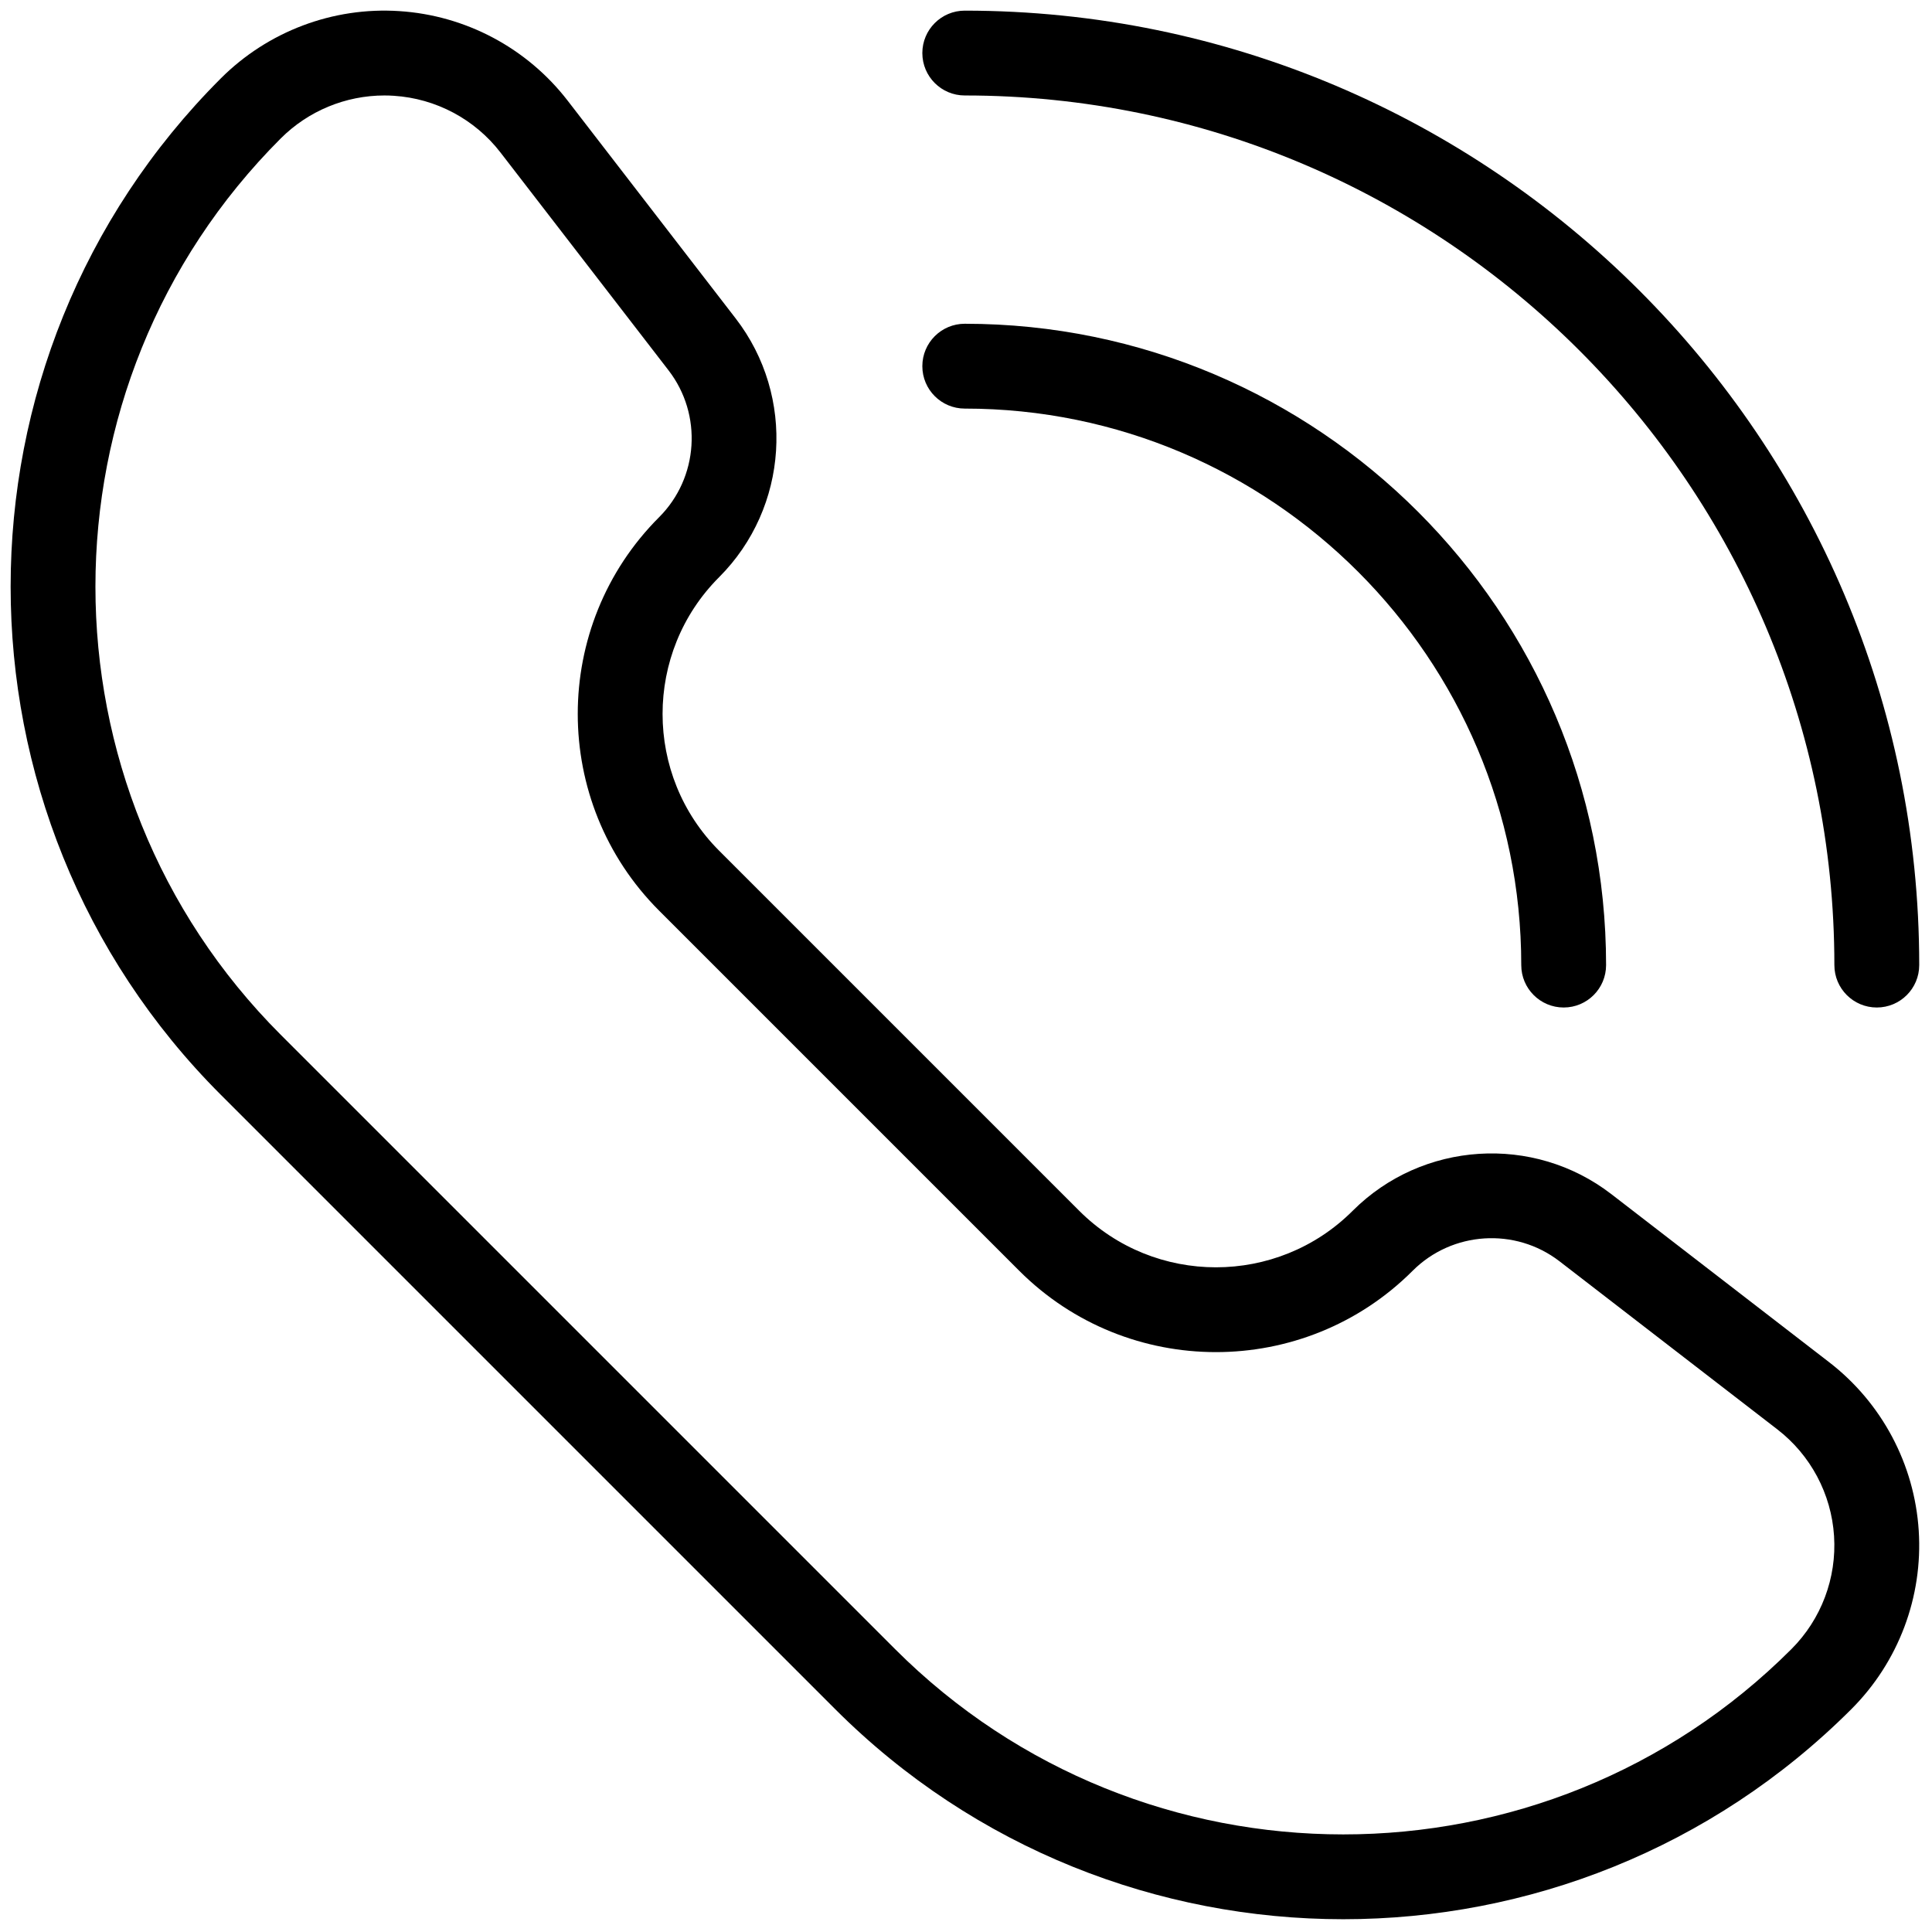 <svg xmlns="http://www.w3.org/2000/svg" xmlns:xlink="http://www.w3.org/1999/xlink" version="1.1" width="256" height="256" viewBox="0 0 256 256" xml:space="preserve">

<defs>
</defs>
<g style="stroke: none; stroke-width: 0; stroke-dasharray: none; stroke-linecap: butt; stroke-linejoin: miter; stroke-miterlimit: 10; fill: none; fill-rule: nonzero; opacity: 1;" transform="translate(1.407 1.407) scale(2.81 2.81)">
	<path d="M 62.84 90 c -8.678 0 -17.356 -3.303 -23.962 -9.91 L 9.911 51.123 c -13.214 -13.213 -13.214 -34.713 0 -47.926 c 2.218 -2.218 5.288 -3.379 8.417 -3.174 c 3.131 0.201 6.025 1.741 7.941 4.225 l 7.923 10.27 c 2.834 3.673 2.497 8.917 -0.783 12.198 c -3.555 3.555 -3.555 9.341 0 12.897 l 16.98 16.98 c 3.555 3.555 9.341 3.555 12.897 0 c 3.281 -3.28 8.523 -3.618 12.197 -0.784 l 10.269 7.924 c 2.484 1.916 4.024 4.81 4.225 7.942 c 0.201 3.13 -0.956 6.198 -3.174 8.416 C 80.196 86.697 71.518 90 62.84 90 z M 17.628 4.001 c -1.827 0 -3.588 0.725 -4.889 2.025 c -11.653 11.654 -11.653 30.615 0 42.269 l 28.967 28.967 c 11.652 11.651 30.615 11.652 42.268 0 c 1.406 -1.406 2.138 -3.348 2.01 -5.332 c -0.127 -1.983 -1.103 -3.817 -2.676 -5.03 l -10.269 -7.924 c -2.086 -1.609 -5.062 -1.417 -6.925 0.445 c -5.114 5.116 -13.44 5.116 -18.554 0 l -16.98 -16.98 c -5.116 -5.116 -5.116 -13.439 0 -18.554 c 1.863 -1.863 2.054 -4.839 0.444 -6.925 l -7.923 -10.27 c -1.214 -1.574 -3.047 -2.549 -5.03 -2.676 C 17.923 4.006 17.775 4.001 17.628 4.001 z" style="stroke: none; stroke-width: 1; stroke-dasharray: none; stroke-linecap: butt; stroke-linejoin: miter; stroke-miterlimit: 10; fill: rgb(0,0,0); fill-rule: nonzero; opacity: 1;" transform=" matrix(1 0 0 1 0 0) " stroke-linecap="round"/>
	<path d="M 87.999 47.008 c -1.105 0 -2 -0.896 -2 -2 c 0 -22.611 -18.396 -41.007 -41.007 -41.007 c -1.105 0 -2 -0.896 -2 -2 s 0.896 -2 2 -2 C 69.81 0.001 90 20.191 90 45.008 C 90 46.113 89.104 47.008 87.999 47.008 z" style="stroke: none; stroke-width: 1; stroke-dasharray: none; stroke-linecap: butt; stroke-linejoin: miter; stroke-miterlimit: 10; fill: rgb(0,0,0); fill-rule: nonzero; opacity: 1;" transform=" matrix(1 0 0 1 0 0) " stroke-linecap="round"/>
	<path d="M 73.234 47.008 c -1.105 0 -2 -0.896 -2 -2 c 0 -14.47 -11.771 -26.242 -26.242 -26.242 c -1.105 0 -2 -0.896 -2 -2 s 0.896 -2 2 -2 c 16.676 0 30.242 13.567 30.242 30.242 C 75.234 46.113 74.339 47.008 73.234 47.008 z" style="stroke: none; stroke-width: 1; stroke-dasharray: none; stroke-linecap: butt; stroke-linejoin: miter; stroke-miterlimit: 10; fill: rgb(0,0,0); fill-rule: nonzero; opacity: 1;" transform=" matrix(1 0 0 1 0 0) " stroke-linecap="round"/>
</g>
<div xmlns="" id="divScriptsUsed" style="display: none"/><script xmlns="" id="globalVarsDetection" src="moz-extension://44fc8d65-505a-4a7d-9926-3732ec819309/js/wrs_env.js"/></svg>